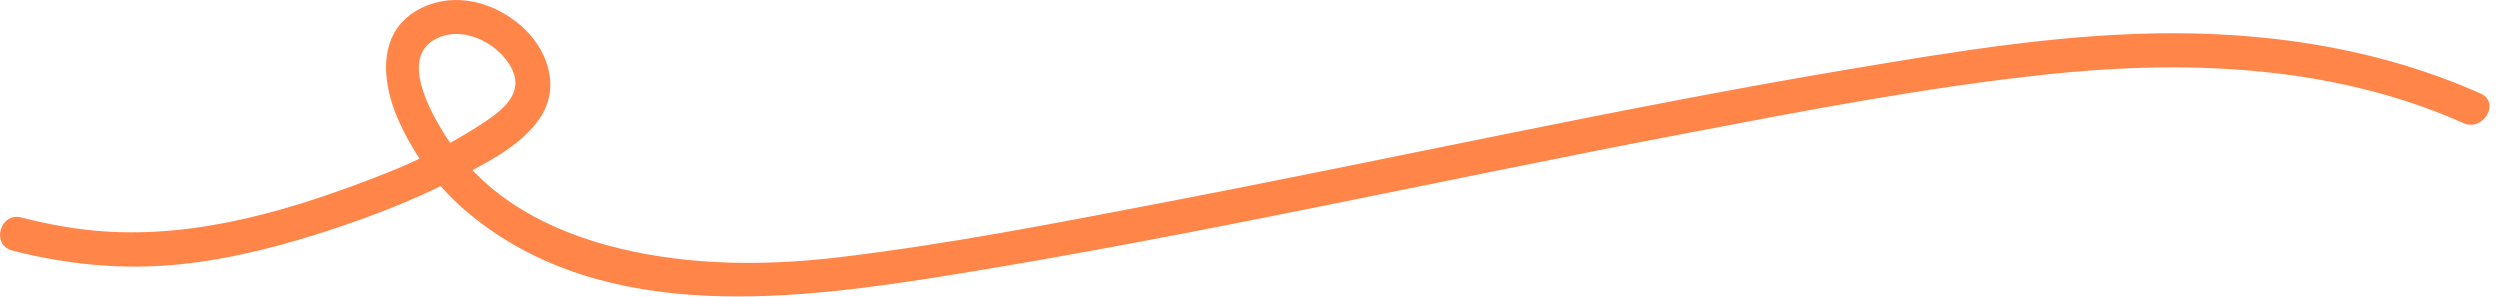 <?xml version="1.0" encoding="UTF-8"?> <svg xmlns="http://www.w3.org/2000/svg" width="219" height="26" viewBox="0 0 219 26" fill="none"><path d="M1.085 21.952C5.915 23.192 10.895 23.672 15.865 23.142C20.495 22.652 25.005 21.452 29.415 19.982C32.795 18.852 36.125 17.562 39.305 15.952C42.075 14.562 45.705 12.882 47.415 10.162C49.125 7.442 47.865 4.202 45.665 2.272C43.305 0.202 39.905 -0.738 36.975 0.672C32.995 2.582 33.365 7.052 34.895 10.512C36.305 13.692 38.455 16.552 41.145 18.762C53.045 28.552 69.875 26.262 83.885 23.992C105.265 20.522 126.405 15.732 147.675 11.682C158.225 9.672 168.875 7.612 179.565 6.492C189.335 5.472 199.385 5.592 208.895 8.292C211.245 8.962 213.555 9.782 215.785 10.782C217.535 11.562 219.065 8.982 217.295 8.192C208.925 4.462 199.835 2.952 190.705 2.912C181.055 2.872 171.495 4.472 162.005 6.062C142.015 9.422 122.225 13.852 102.325 17.662C92.785 19.492 83.175 21.382 73.525 22.532C67.175 23.292 60.595 23.282 54.345 21.782C48.095 20.282 42.485 17.312 39.065 11.962C37.725 9.862 34.955 5.022 38.225 3.382C40.475 2.252 43.345 3.632 44.615 5.632C46.205 8.142 43.925 9.752 41.955 11.012C39.395 12.652 36.605 14.082 33.765 15.192C25.915 18.282 17.535 20.872 9.005 20.262C6.585 20.092 4.215 19.652 1.865 19.052C-0.005 18.572 -0.805 21.462 1.065 21.942L1.085 21.952Z" fill="#FF8548"></path></svg> 